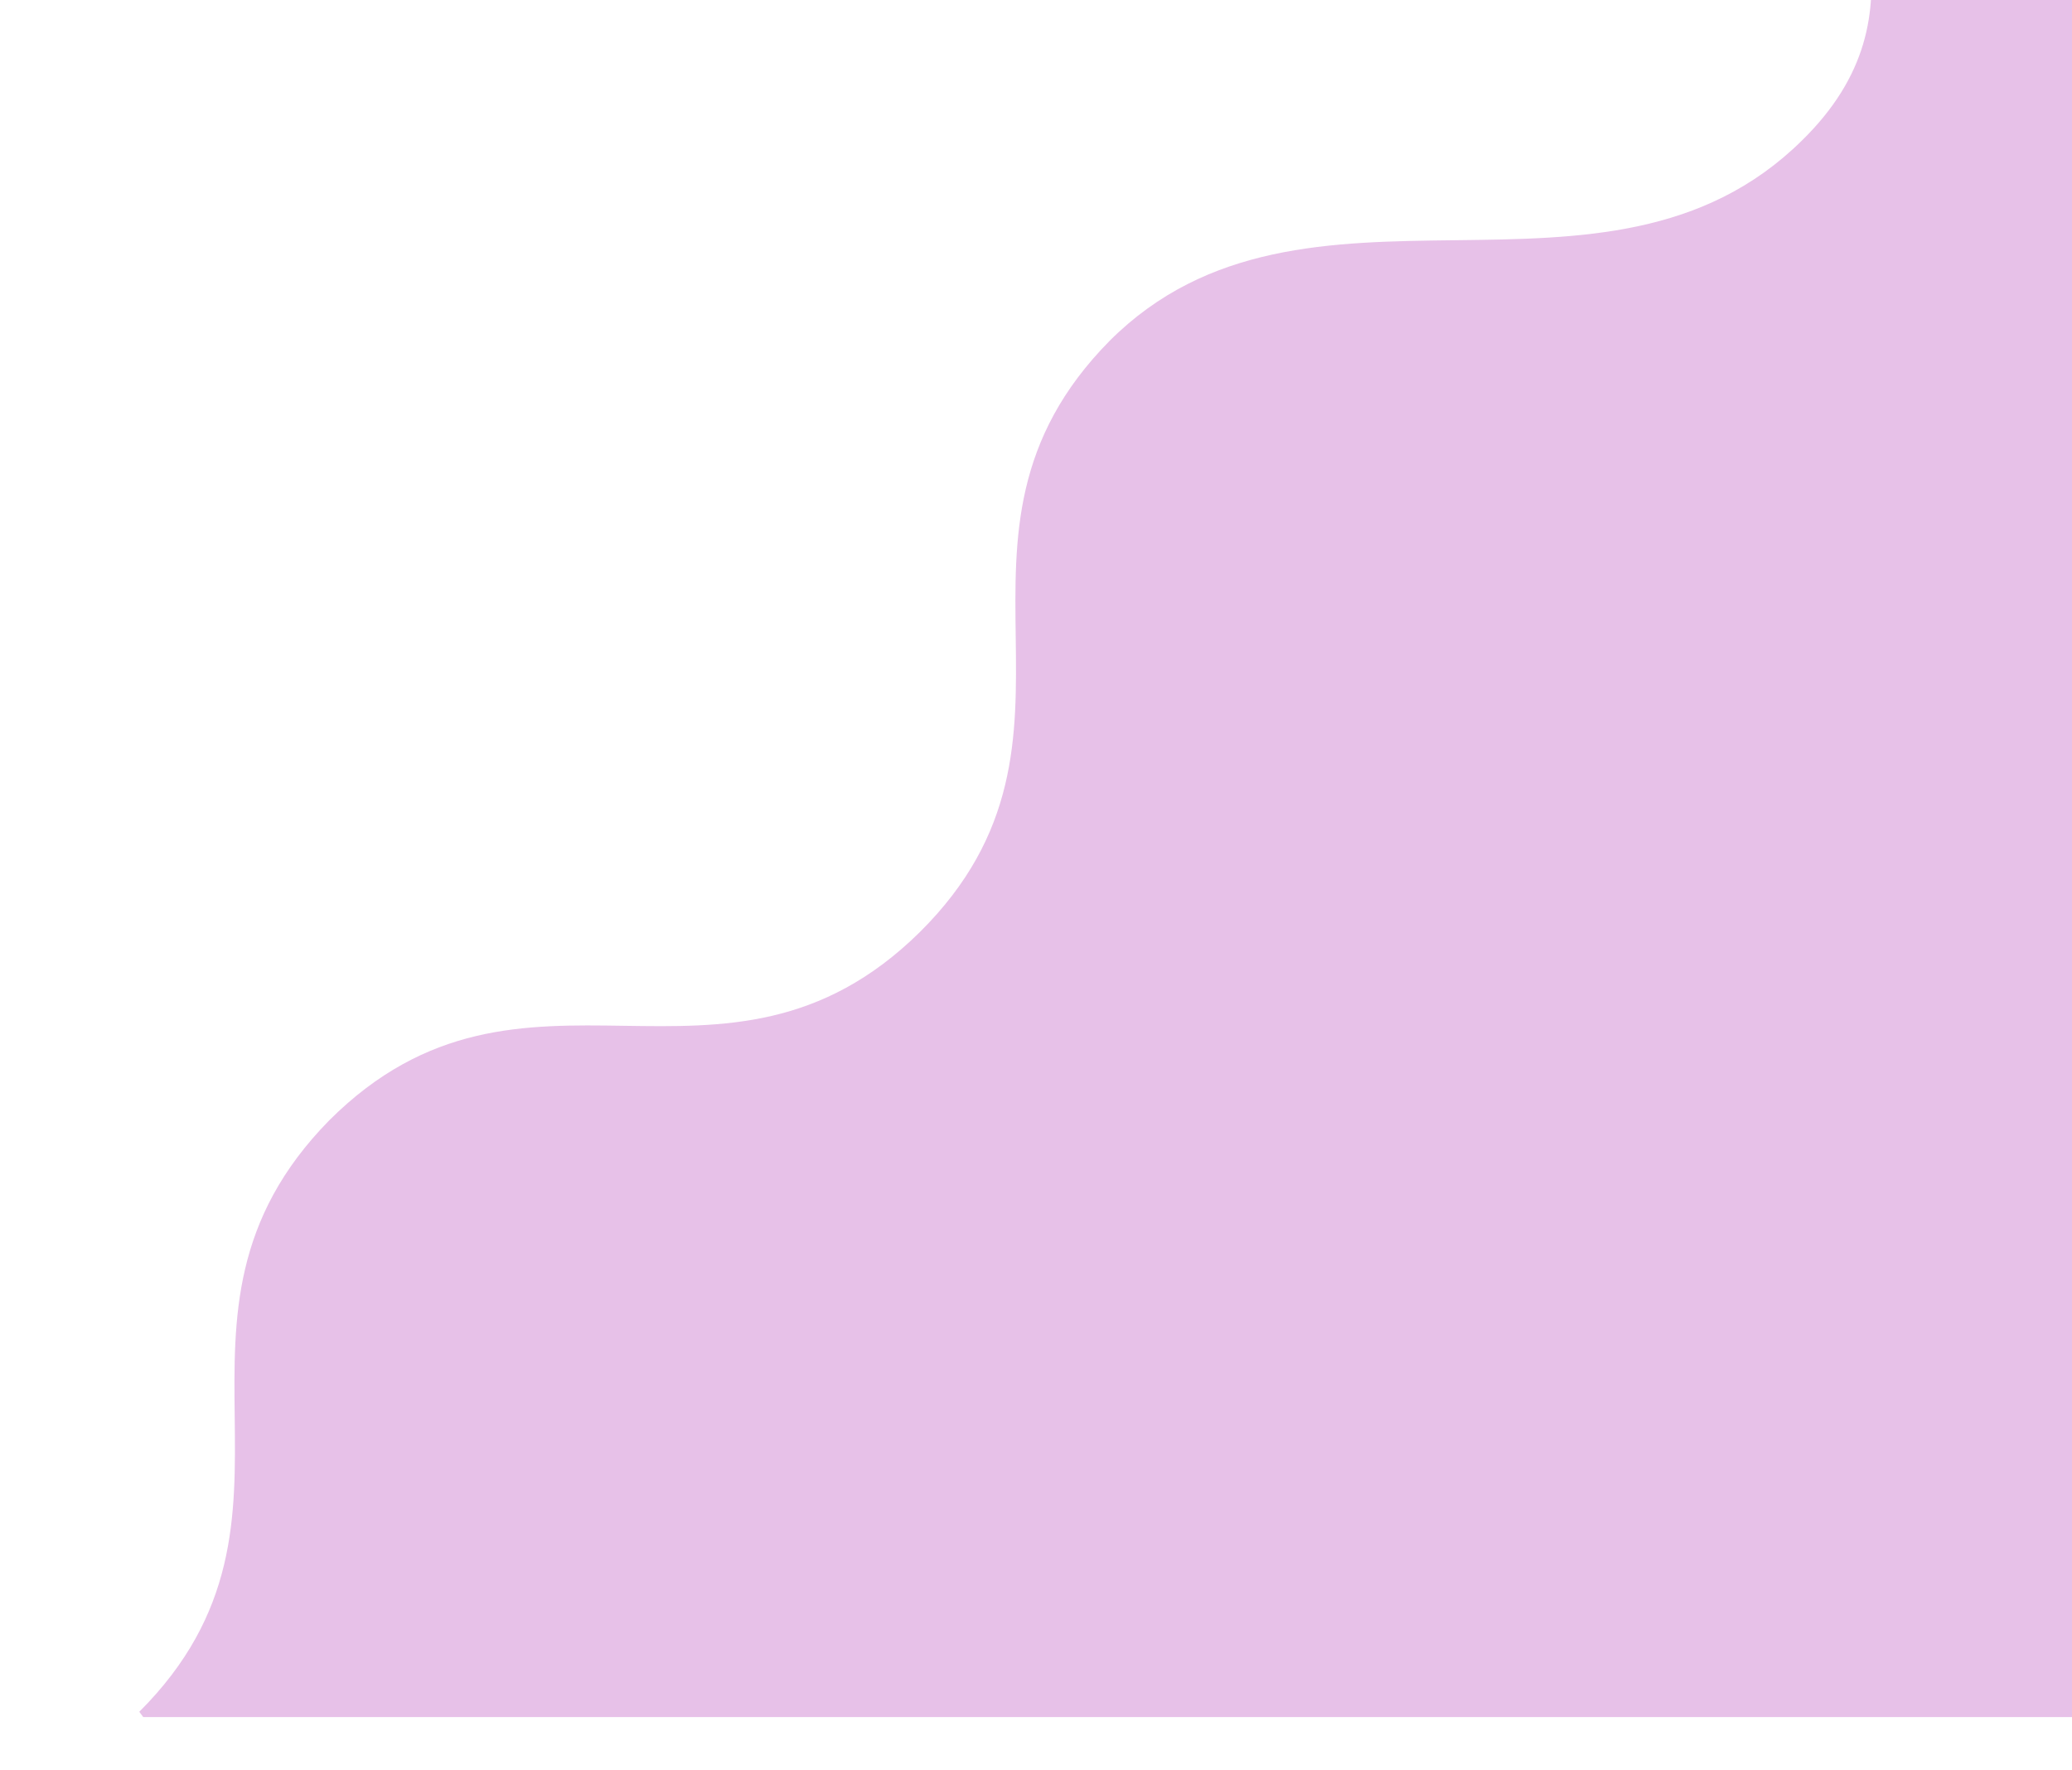 <?xml version="1.0" encoding="UTF-8" standalone="no"?>
<!DOCTYPE svg PUBLIC "-//W3C//DTD SVG 1.1//EN" "http://www.w3.org/Graphics/SVG/1.1/DTD/svg11.dtd">
<svg width="100%" height="100%" viewBox="0 0 158 135" version="1.1" xmlns="http://www.w3.org/2000/svg" xmlns:xlink="http://www.w3.org/1999/xlink" xml:space="preserve" xmlns:serif="http://www.serif.com/" style="fill-rule:evenodd;clip-rule:evenodd;stroke-linejoin:round;stroke-miterlimit:2;">
    <g transform="matrix(1,0,0,1,-42183.8,-25274.7)">
        <g transform="matrix(0.348,0,0,1.237,28241.6,2948.06)">
            <g transform="matrix(2.889,0,0,0.812,-61090.6,-4524.84)">
                <path d="M35155.4,27796.4L35180.7,27796.4L35180.7,27930.7L35024.5,27930.7L35024.2,27930.3C35039,27915.5 35023.9,27900.4 35038.6,27885.4C35053.4,27870.6 35068.5,27885.8 35083.4,27871.1C35098.3,27856.3 35083.1,27841.1 35097.8,27826.2C35112.6,27811.4 35135.4,27825.7 35150.3,27811C35155.3,27806.1 35156,27801.2 35155.4,27796.4Z" style="fill:rgb(231,193,232);"/>
            </g>
        </g>
    </g>
</svg>
